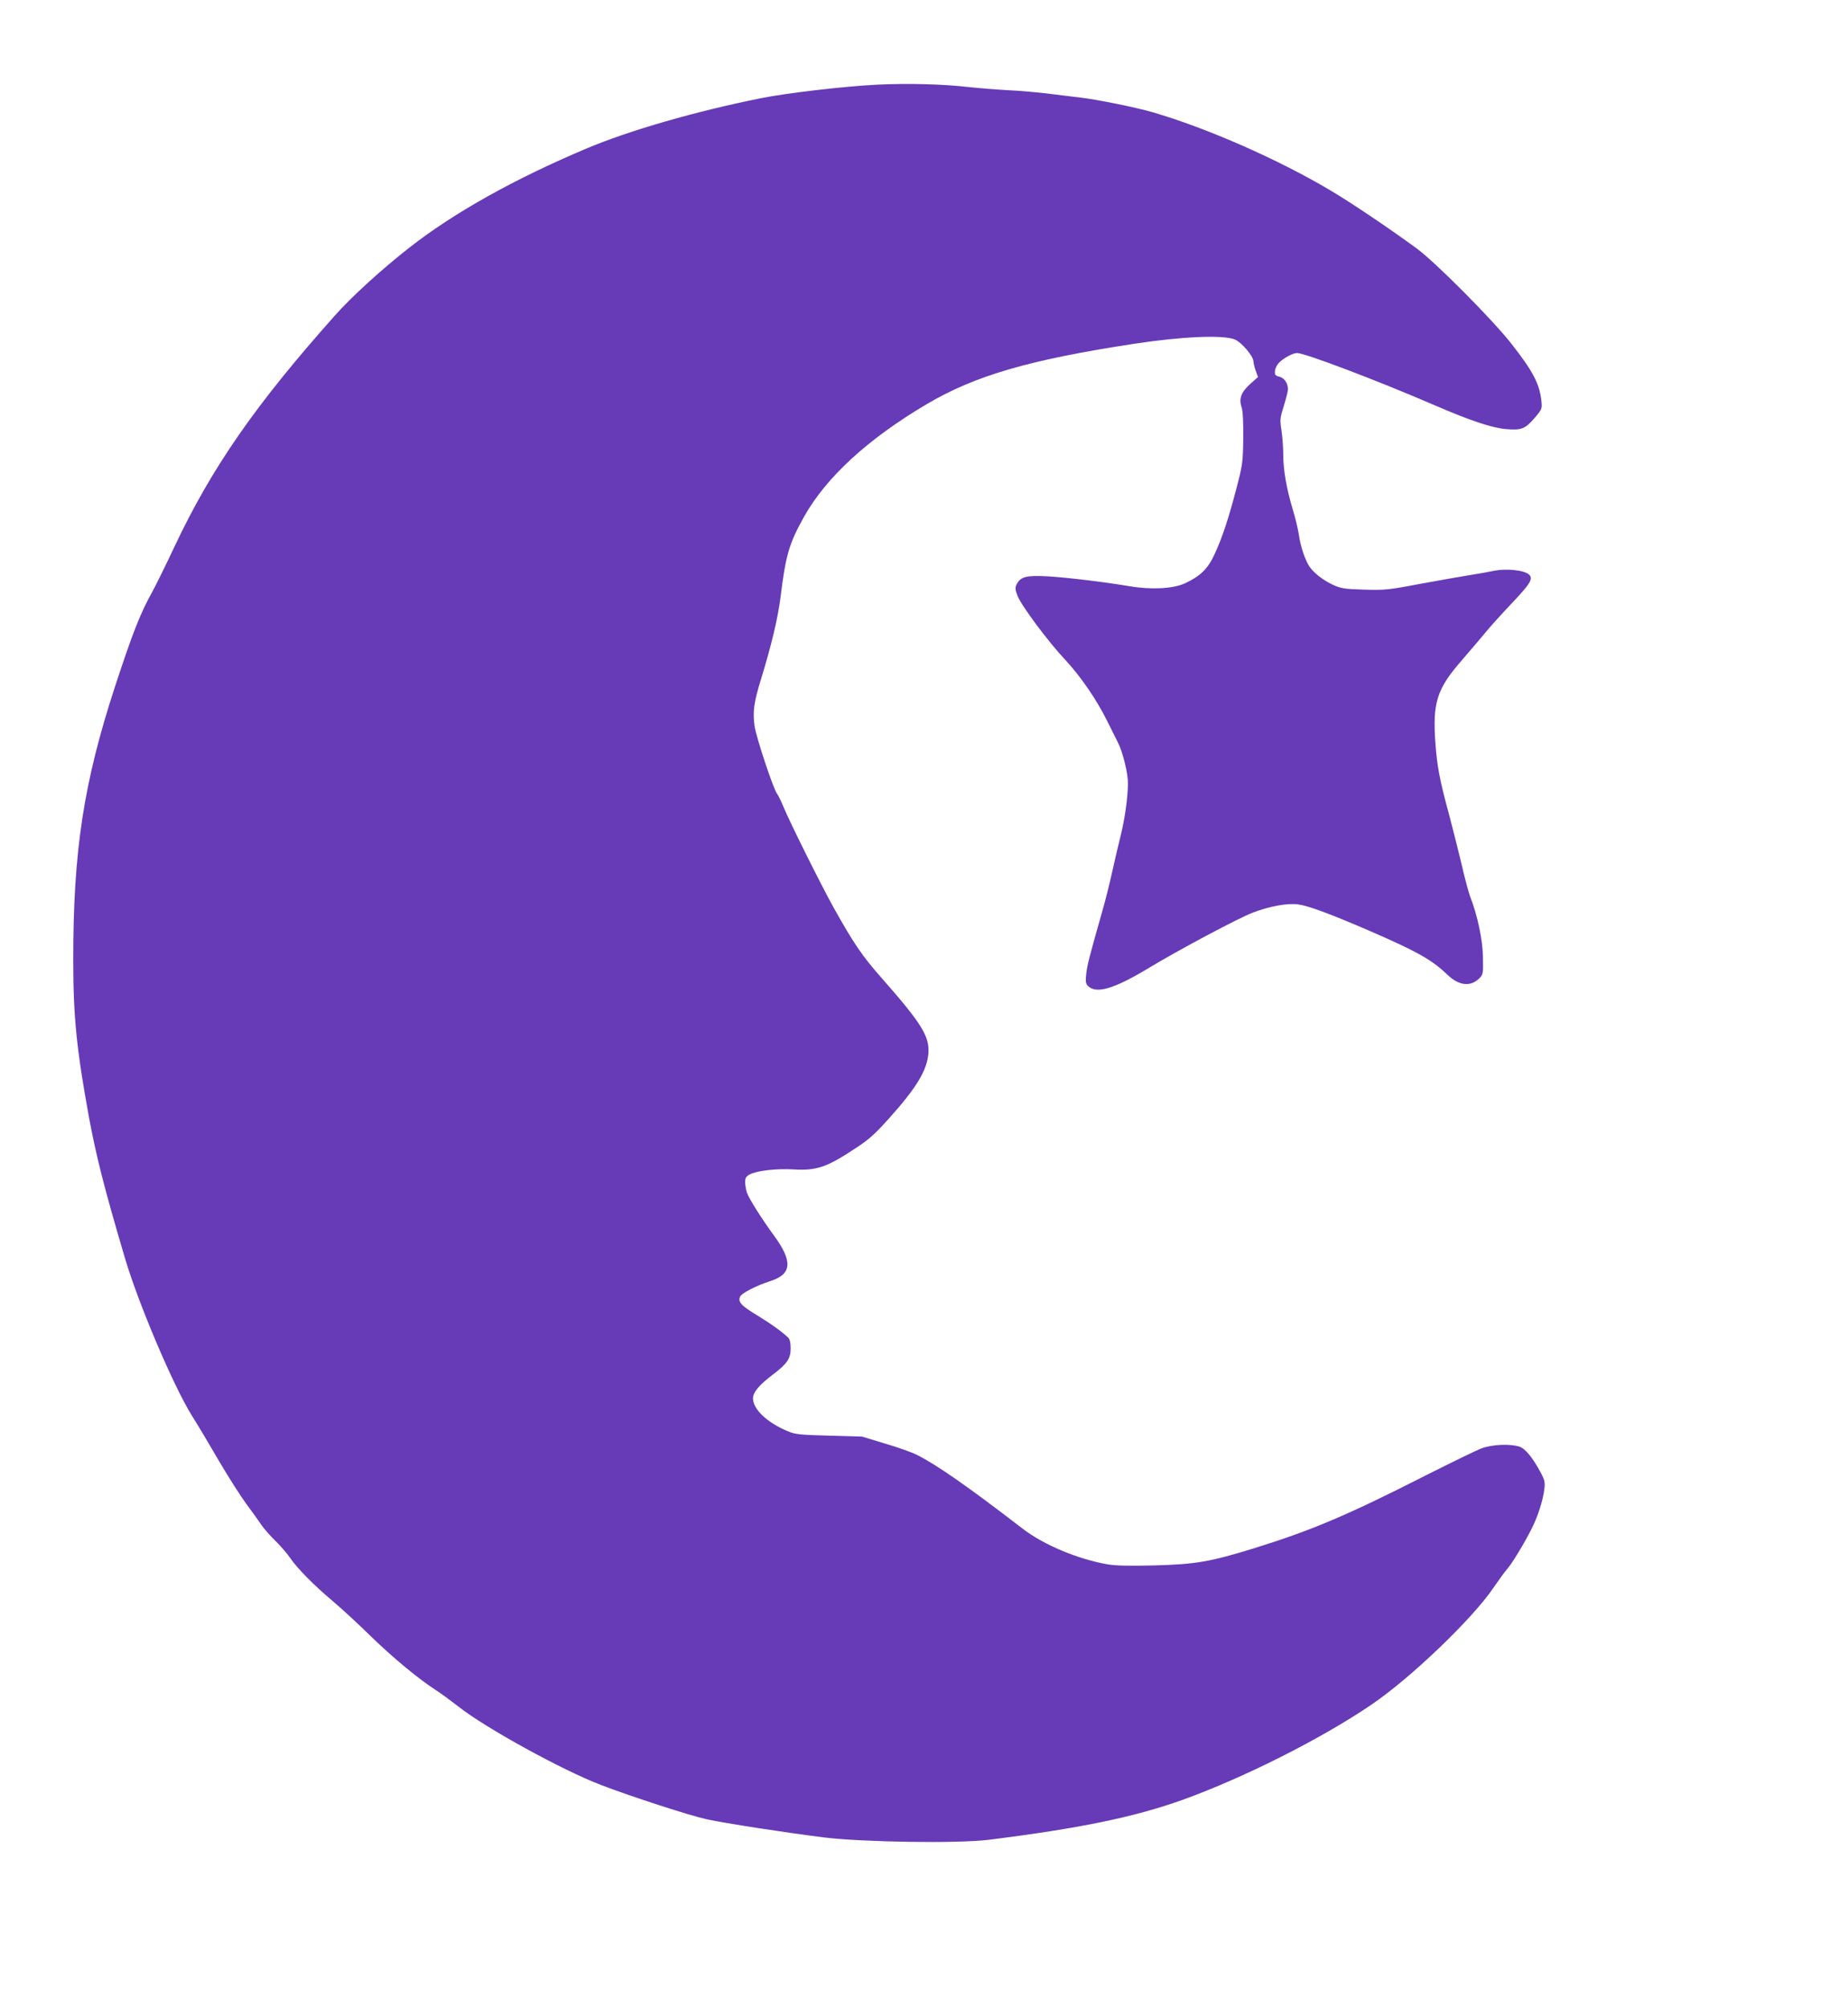 <?xml version="1.0" standalone="no"?>
<!DOCTYPE svg PUBLIC "-//W3C//DTD SVG 20010904//EN"
 "http://www.w3.org/TR/2001/REC-SVG-20010904/DTD/svg10.dtd">
<svg version="1.0" xmlns="http://www.w3.org/2000/svg"
 width="1178pt" height="1280pt" viewBox="0 0 1178 1280"
 preserveAspectRatio="xMidYMid meet">
<g transform="translate(0,1280) scale(0.1,-0.1)"
fill="#673ab7" stroke="none">
<path d="M5585 12260 c-202 -10 -571 -53 -735 -86 -418 -84 -841 -206 -1115
-322 -457 -193 -841 -408 -1120 -626 -180 -140 -376 -319 -482 -439 -505 -567
-782 -966 -1019 -1467 -55 -118 -121 -251 -145 -295 -75 -135 -123 -257 -234
-595 -202 -617 -269 -1054 -268 -1755 0 -353 21 -560 99 -990 48 -259 100
-462 230 -902 87 -294 310 -818 428 -1007 35 -55 112 -184 171 -286 60 -102
138 -225 175 -275 37 -49 80 -110 97 -135 17 -25 57 -70 88 -100 31 -30 74
-80 95 -110 46 -68 156 -178 275 -278 50 -42 158 -141 240 -222 145 -140 301
-269 415 -343 30 -19 95 -67 144 -105 171 -135 662 -405 906 -498 195 -75 569
-196 675 -219 122 -26 488 -83 750 -116 246 -30 850 -39 1045 -15 584 73 927
144 1236 254 387 139 883 388 1204 606 250 169 647 549 781 748 33 48 72 102
88 120 32 37 107 161 156 258 39 78 70 176 79 247 6 46 3 59 -23 108 -51 95
-98 153 -136 165 -58 19 -175 14 -241 -11 -32 -12 -186 -87 -343 -166 -511
-260 -740 -357 -1111 -472 -276 -85 -369 -101 -630 -108 -153 -4 -248 -2 -295
6 -190 32 -411 124 -546 228 -355 273 -546 406 -675 471 -32 16 -124 49 -204
72 l-145 44 -210 6 c-186 5 -216 8 -263 28 -132 55 -222 140 -222 210 0 39 40
86 129 153 89 68 111 100 111 165 0 34 -5 58 -15 68 -37 36 -107 87 -197 142
-105 63 -127 88 -109 122 12 22 104 69 191 97 139 44 145 126 21 294 -74 101
-157 232 -170 270 -6 19 -11 49 -11 67 0 27 6 36 29 49 47 24 168 38 277 32
152 -9 215 13 407 141 77 50 120 90 204 184 175 195 242 305 251 414 8 109
-42 190 -300 483 -122 138 -177 219 -306 450 -84 152 -275 536 -318 639 -15
37 -33 74 -40 82 -23 28 -132 355 -144 432 -13 92 -5 152 44 309 63 205 105
382 121 509 33 271 55 346 150 516 141 252 408 497 782 718 308 182 654 283
1323 385 307 47 570 58 642 27 43 -18 118 -107 118 -139 1 -12 7 -40 15 -61
l14 -39 -45 -40 c-61 -54 -78 -95 -60 -150 9 -29 12 -93 11 -202 -2 -153 -4
-167 -44 -320 -51 -195 -91 -315 -140 -420 -42 -91 -91 -138 -188 -183 -75
-34 -214 -42 -353 -18 -176 29 -404 56 -525 63 -133 7 -169 -3 -194 -50 -11
-22 -11 -32 5 -74 23 -61 194 -291 304 -408 97 -104 199 -252 266 -387 26 -51
57 -113 69 -138 32 -61 65 -197 65 -262 0 -84 -19 -224 -45 -328 -13 -52 -38
-158 -55 -235 -17 -77 -44 -185 -60 -240 -87 -306 -101 -361 -106 -414 -5 -46
-3 -60 10 -74 54 -54 166 -21 393 116 185 112 572 318 658 350 107 41 219 62
289 53 64 -8 207 -61 457 -169 303 -132 395 -183 495 -279 74 -71 148 -79 204
-23 24 24 25 30 23 133 -1 109 -35 270 -82 389 -10 27 -35 120 -55 208 -21 88
-56 226 -77 306 -61 223 -78 312 -89 461 -19 259 9 347 166 527 54 63 121 141
149 175 27 34 102 117 167 186 122 128 142 160 116 187 -31 30 -151 42 -235
23 -23 -5 -83 -16 -135 -24 -51 -8 -194 -33 -318 -56 -211 -40 -234 -42 -365
-38 -126 4 -146 7 -199 31 -62 29 -120 74 -149 116 -28 42 -57 129 -67 200 -5
36 -23 111 -40 166 -39 131 -60 249 -60 346 0 43 -5 112 -11 154 -11 70 -10
80 15 159 14 46 26 93 26 104 0 39 -22 72 -54 81 -26 6 -31 12 -29 36 1 15 12
39 25 52 27 29 89 63 116 63 50 0 509 -174 882 -335 222 -96 363 -143 451
-150 101 -8 122 1 189 80 40 49 41 51 35 105 -13 107 -55 186 -189 357 -118
152 -488 524 -606 610 -185 135 -417 291 -552 371 -330 196 -787 397 -1132
497 -111 32 -359 82 -466 94 -47 5 -139 17 -205 25 -66 8 -178 18 -250 21 -71
4 -184 13 -250 20 -161 19 -395 25 -590 15z"/>
</g>
</svg>
